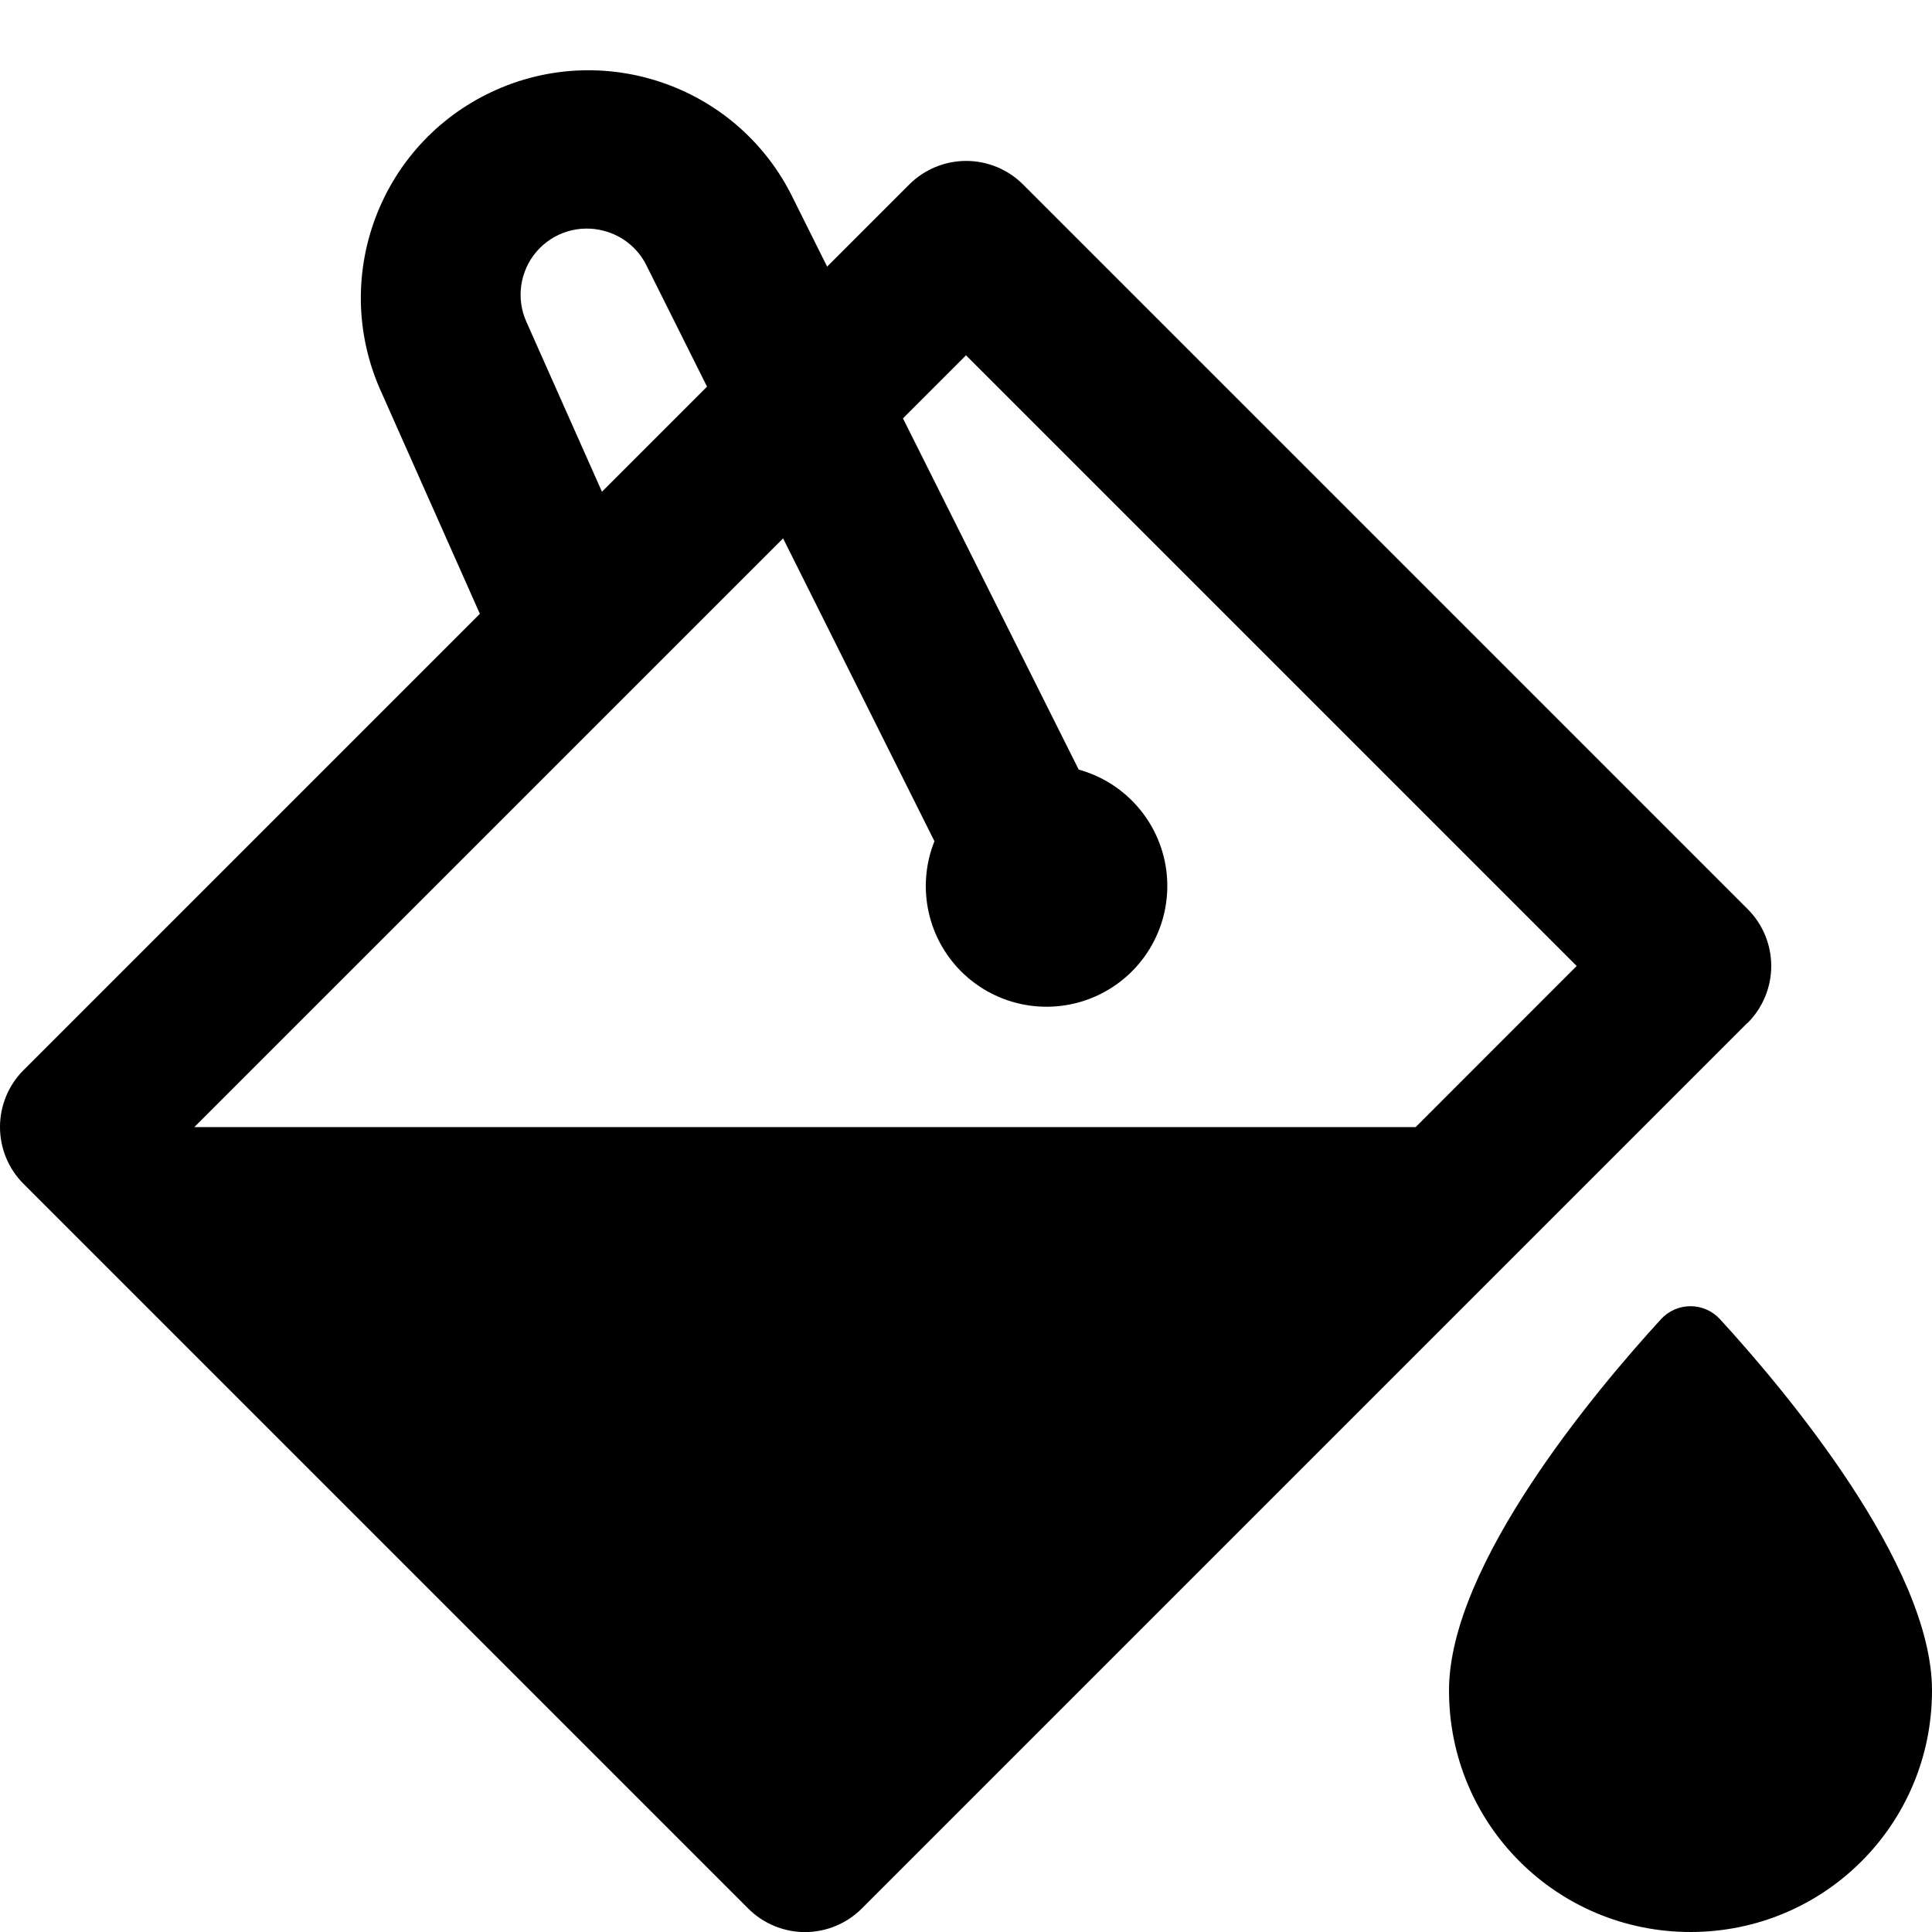 <svg xmlns="http://www.w3.org/2000/svg" width="24" height="24" fill="currentColor" class="wiw-icon wiw-color-picker" viewBox="0 0 24 24">
  <path fill-rule="evenodd" d="M19.586,12l-7.586,-7.586l-0.783,0.783l2.183,4.363c0.599,0.166 1.035,0.684 1.094,1.303c0.059,0.619 -0.269,1.21 -0.827,1.487c-0.557,0.276 -1.227,0.18 -1.684,-0.241c-0.457,-0.422 -0.606,-1.082 -0.375,-1.659l-1.88,-3.762l-7.314,7.313h15.172zM7.477,6.109l1.306,-1.306l-0.753,-1.507c-0.105,-0.212 -0.297,-0.368 -0.526,-0.428c-0.307,-0.083 -0.635,0.018 -0.841,0.26c-0.206,0.242 -0.254,0.582 -0.123,0.872l0.938,2.109zM21.707,12.707l-11,11c-0.187,0.188 -0.442,0.294 -0.707,0.294c-0.265,0 -0.52,-0.106 -0.707,-0.294l-9,-9c-0.188,-0.187 -0.293,-0.442 -0.293,-0.707c0,-0.265 0.105,-0.52 0.293,-0.707l5.668,-5.668l-1.25,-2.812c-0.598,-1.398 0.016,-3.019 1.392,-3.669c1.375,-0.649 3.018,-0.095 3.717,1.256l0.455,0.912l1.02,-1.02c0.187,-0.187 0.442,-0.293 0.707,-0.293c0.265,0 0.519,0.105 0.707,0.293l9,9c0.188,0.187 0.294,0.442 0.294,0.708c0,0.265 -0.106,0.52 -0.294,0.708zM24,21c0,1.667 -1.343,3 -3,3c-1.657,0 -3,-1.333 -3,-3c0,-1.563 1.834,-3.74 2.634,-4.613c0.094,-0.103 0.227,-0.161 0.366,-0.161c0.139,0 0.272,0.059 0.366,0.161c0.8,0.873 2.634,3.05 2.634,4.613z"/>
</svg>